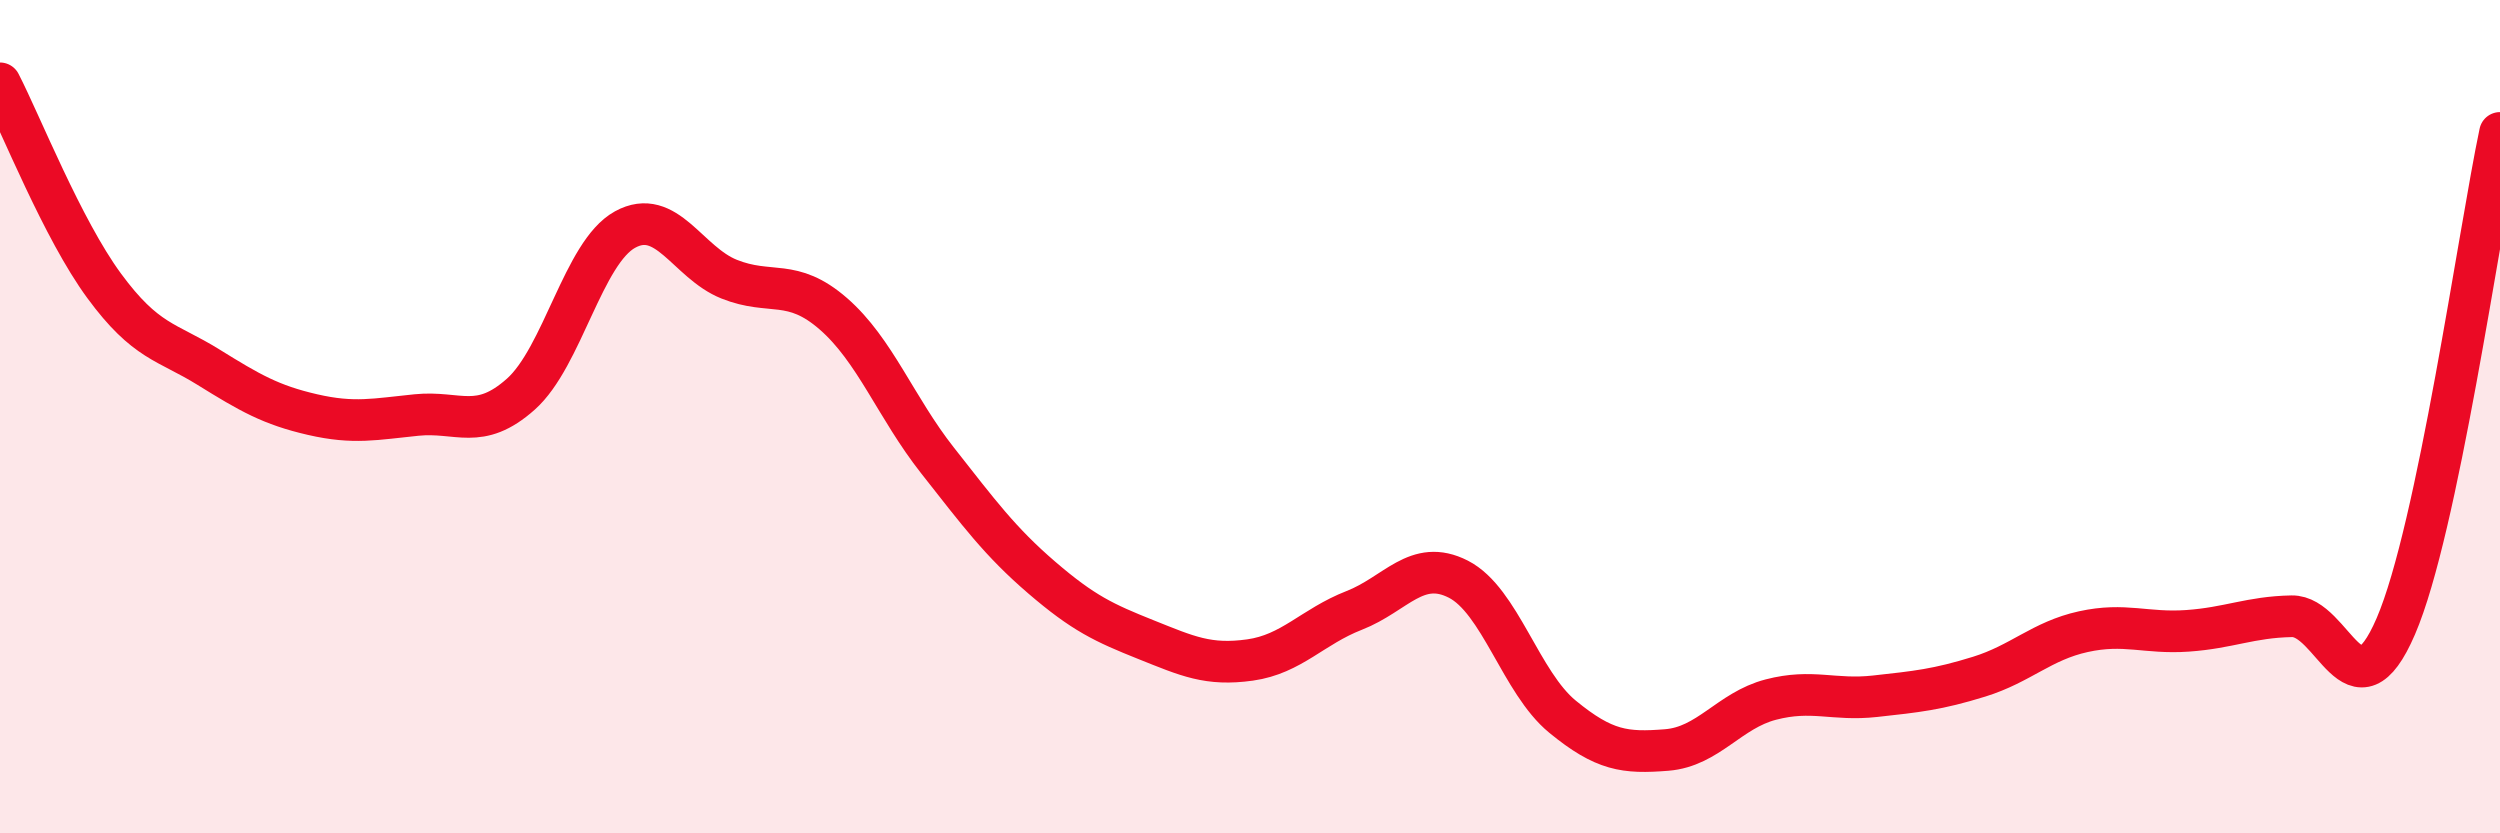 
    <svg width="60" height="20" viewBox="0 0 60 20" xmlns="http://www.w3.org/2000/svg">
      <path
        d="M 0,2 C 0.5,2.97 1.5,5.5 2.5,6.86 C 3.5,8.22 4,8.19 5,8.81 C 6,9.43 6.5,9.72 7.5,9.95 C 8.5,10.18 9,10.06 10,9.96 C 11,9.86 11.5,10.35 12.5,9.46 C 13.5,8.57 14,6.06 15,5.51 C 16,4.96 16.5,6.3 17.5,6.7 C 18.5,7.1 19,6.66 20,7.53 C 21,8.4 21.5,9.78 22.5,11.05 C 23.5,12.32 24,13 25,13.86 C 26,14.72 26.5,14.95 27.5,15.35 C 28.5,15.75 29,15.98 30,15.84 C 31,15.7 31.5,15.04 32.5,14.65 C 33.5,14.26 34,13.39 35,13.9 C 36,14.41 36.5,16.38 37.5,17.2 C 38.5,18.02 39,18.08 40,18 C 41,17.92 41.5,17.05 42.5,16.79 C 43.5,16.53 44,16.82 45,16.71 C 46,16.6 46.5,16.55 47.5,16.24 C 48.5,15.93 49,15.38 50,15.16 C 51,14.94 51.5,15.21 52.5,15.14 C 53.5,15.07 54,14.81 55,14.79 C 56,14.77 56.5,17.35 57.5,15.03 C 58.5,12.71 59.5,5.56 60,3.19L60 20L0 20Z"
        fill="#EB0A25"
        opacity="0.1"
        stroke-linecap="round"
        stroke-linejoin="round"
      />
      <path
        d="M 0,2 C 0.5,2.97 1.5,5.5 2.5,6.86 C 3.5,8.22 4,8.19 5,8.81 C 6,9.43 6.5,9.72 7.5,9.95 C 8.5,10.18 9,10.06 10,9.96 C 11,9.86 11.5,10.35 12.5,9.46 C 13.5,8.57 14,6.06 15,5.51 C 16,4.96 16.5,6.3 17.5,6.7 C 18.5,7.1 19,6.66 20,7.53 C 21,8.4 21.5,9.78 22.5,11.05 C 23.5,12.32 24,13 25,13.86 C 26,14.72 26.5,14.95 27.5,15.35 C 28.5,15.75 29,15.98 30,15.84 C 31,15.7 31.5,15.04 32.5,14.65 C 33.5,14.26 34,13.39 35,13.9 C 36,14.41 36.5,16.38 37.5,17.2 C 38.5,18.02 39,18.08 40,18 C 41,17.92 41.5,17.05 42.5,16.79 C 43.5,16.53 44,16.82 45,16.71 C 46,16.6 46.5,16.55 47.5,16.24 C 48.5,15.93 49,15.38 50,15.16 C 51,14.94 51.5,15.21 52.5,15.14 C 53.5,15.07 54,14.81 55,14.79 C 56,14.77 56.5,17.35 57.5,15.03 C 58.5,12.71 59.5,5.56 60,3.19"
        stroke="#EB0A25"
        stroke-width="1"
        fill="none"
        stroke-linecap="round"
        stroke-linejoin="round"
      />
    </svg>
  